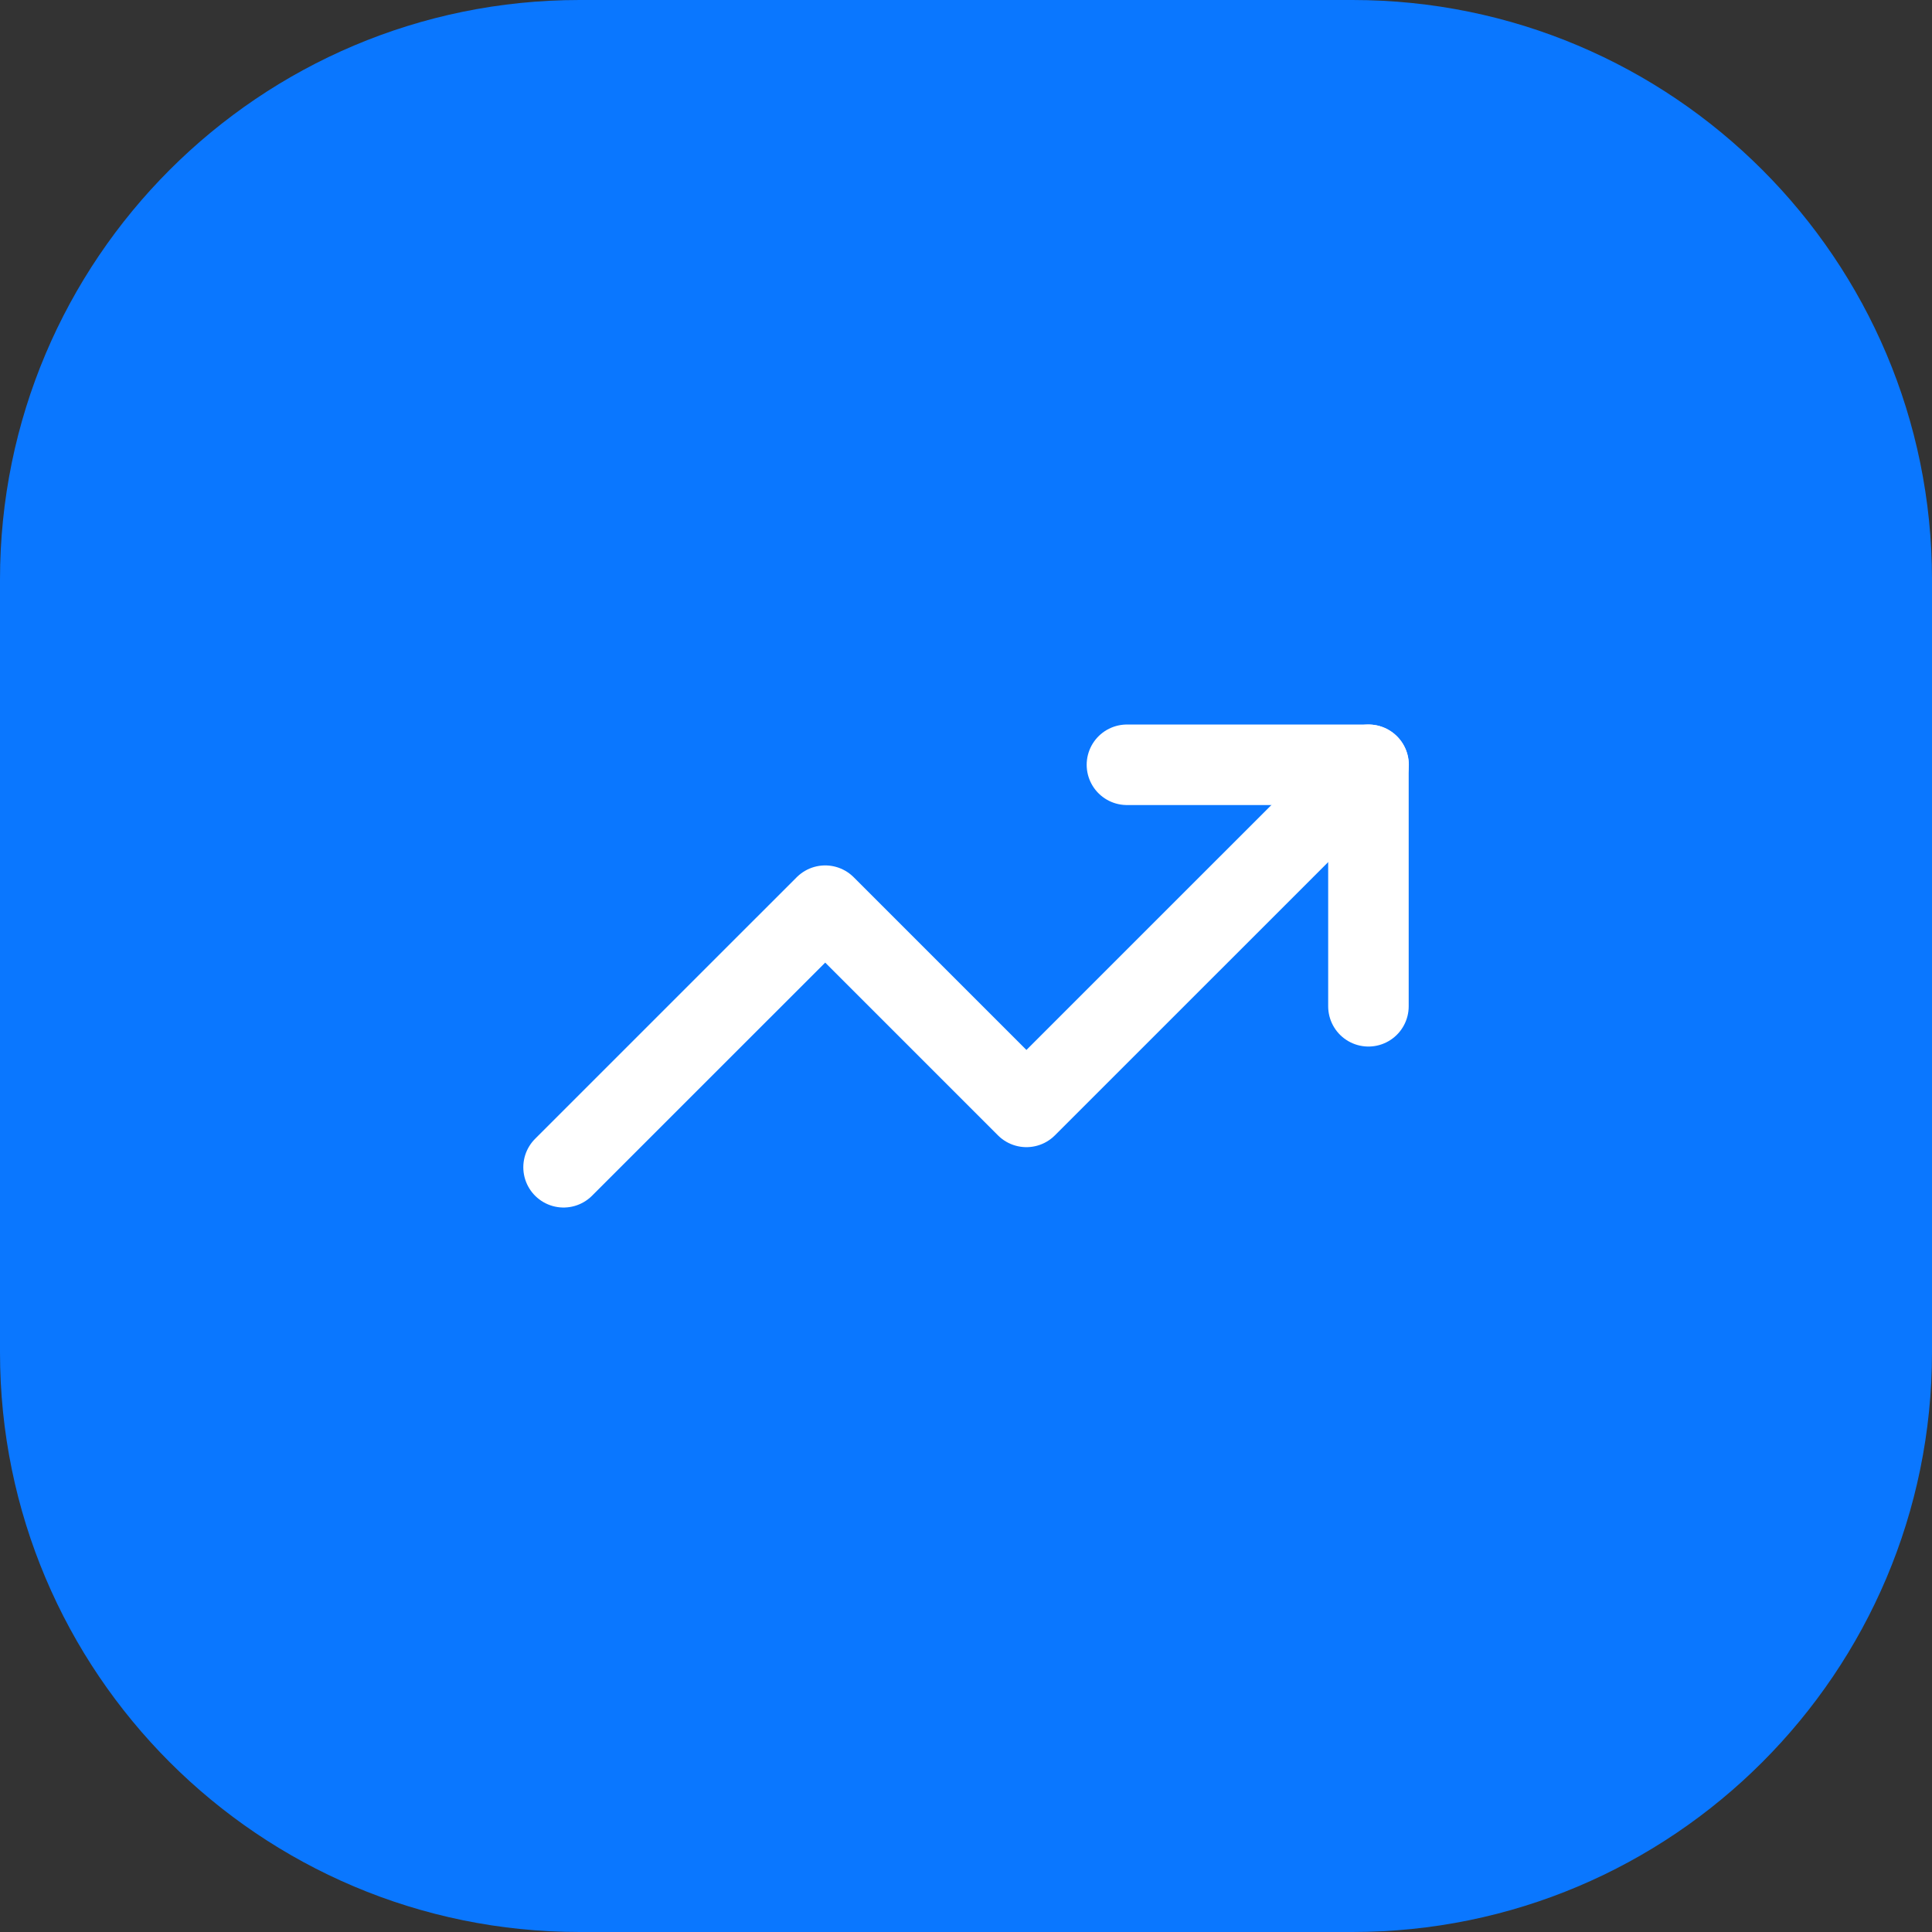 <?xml version="1.0" encoding="UTF-8"?> <svg xmlns="http://www.w3.org/2000/svg" width="40" height="40" viewBox="0 0 40 40" fill="none"><rect x="0" y="0" width="40" height="40" fill="#333333" stroke="none"/><path d="M0 12C0 5.373 5.373 0 12 0H28C34.627 0 40 5.373 40 12V28C40 34.627 34.627 40 28 40H12C5.373 40 0 34.627 0 28V12Z" fill="#0A77FF"></path><path d="M23.332 15.834H28.332V20.834" stroke="white" stroke-width="1.667" stroke-linecap="round" stroke-linejoin="round"></path><path d="M28.335 15.834L21.251 22.917L17.085 18.751L11.668 24.167" stroke="white" stroke-width="1.667" stroke-linecap="round" stroke-linejoin="round"></path></svg> 